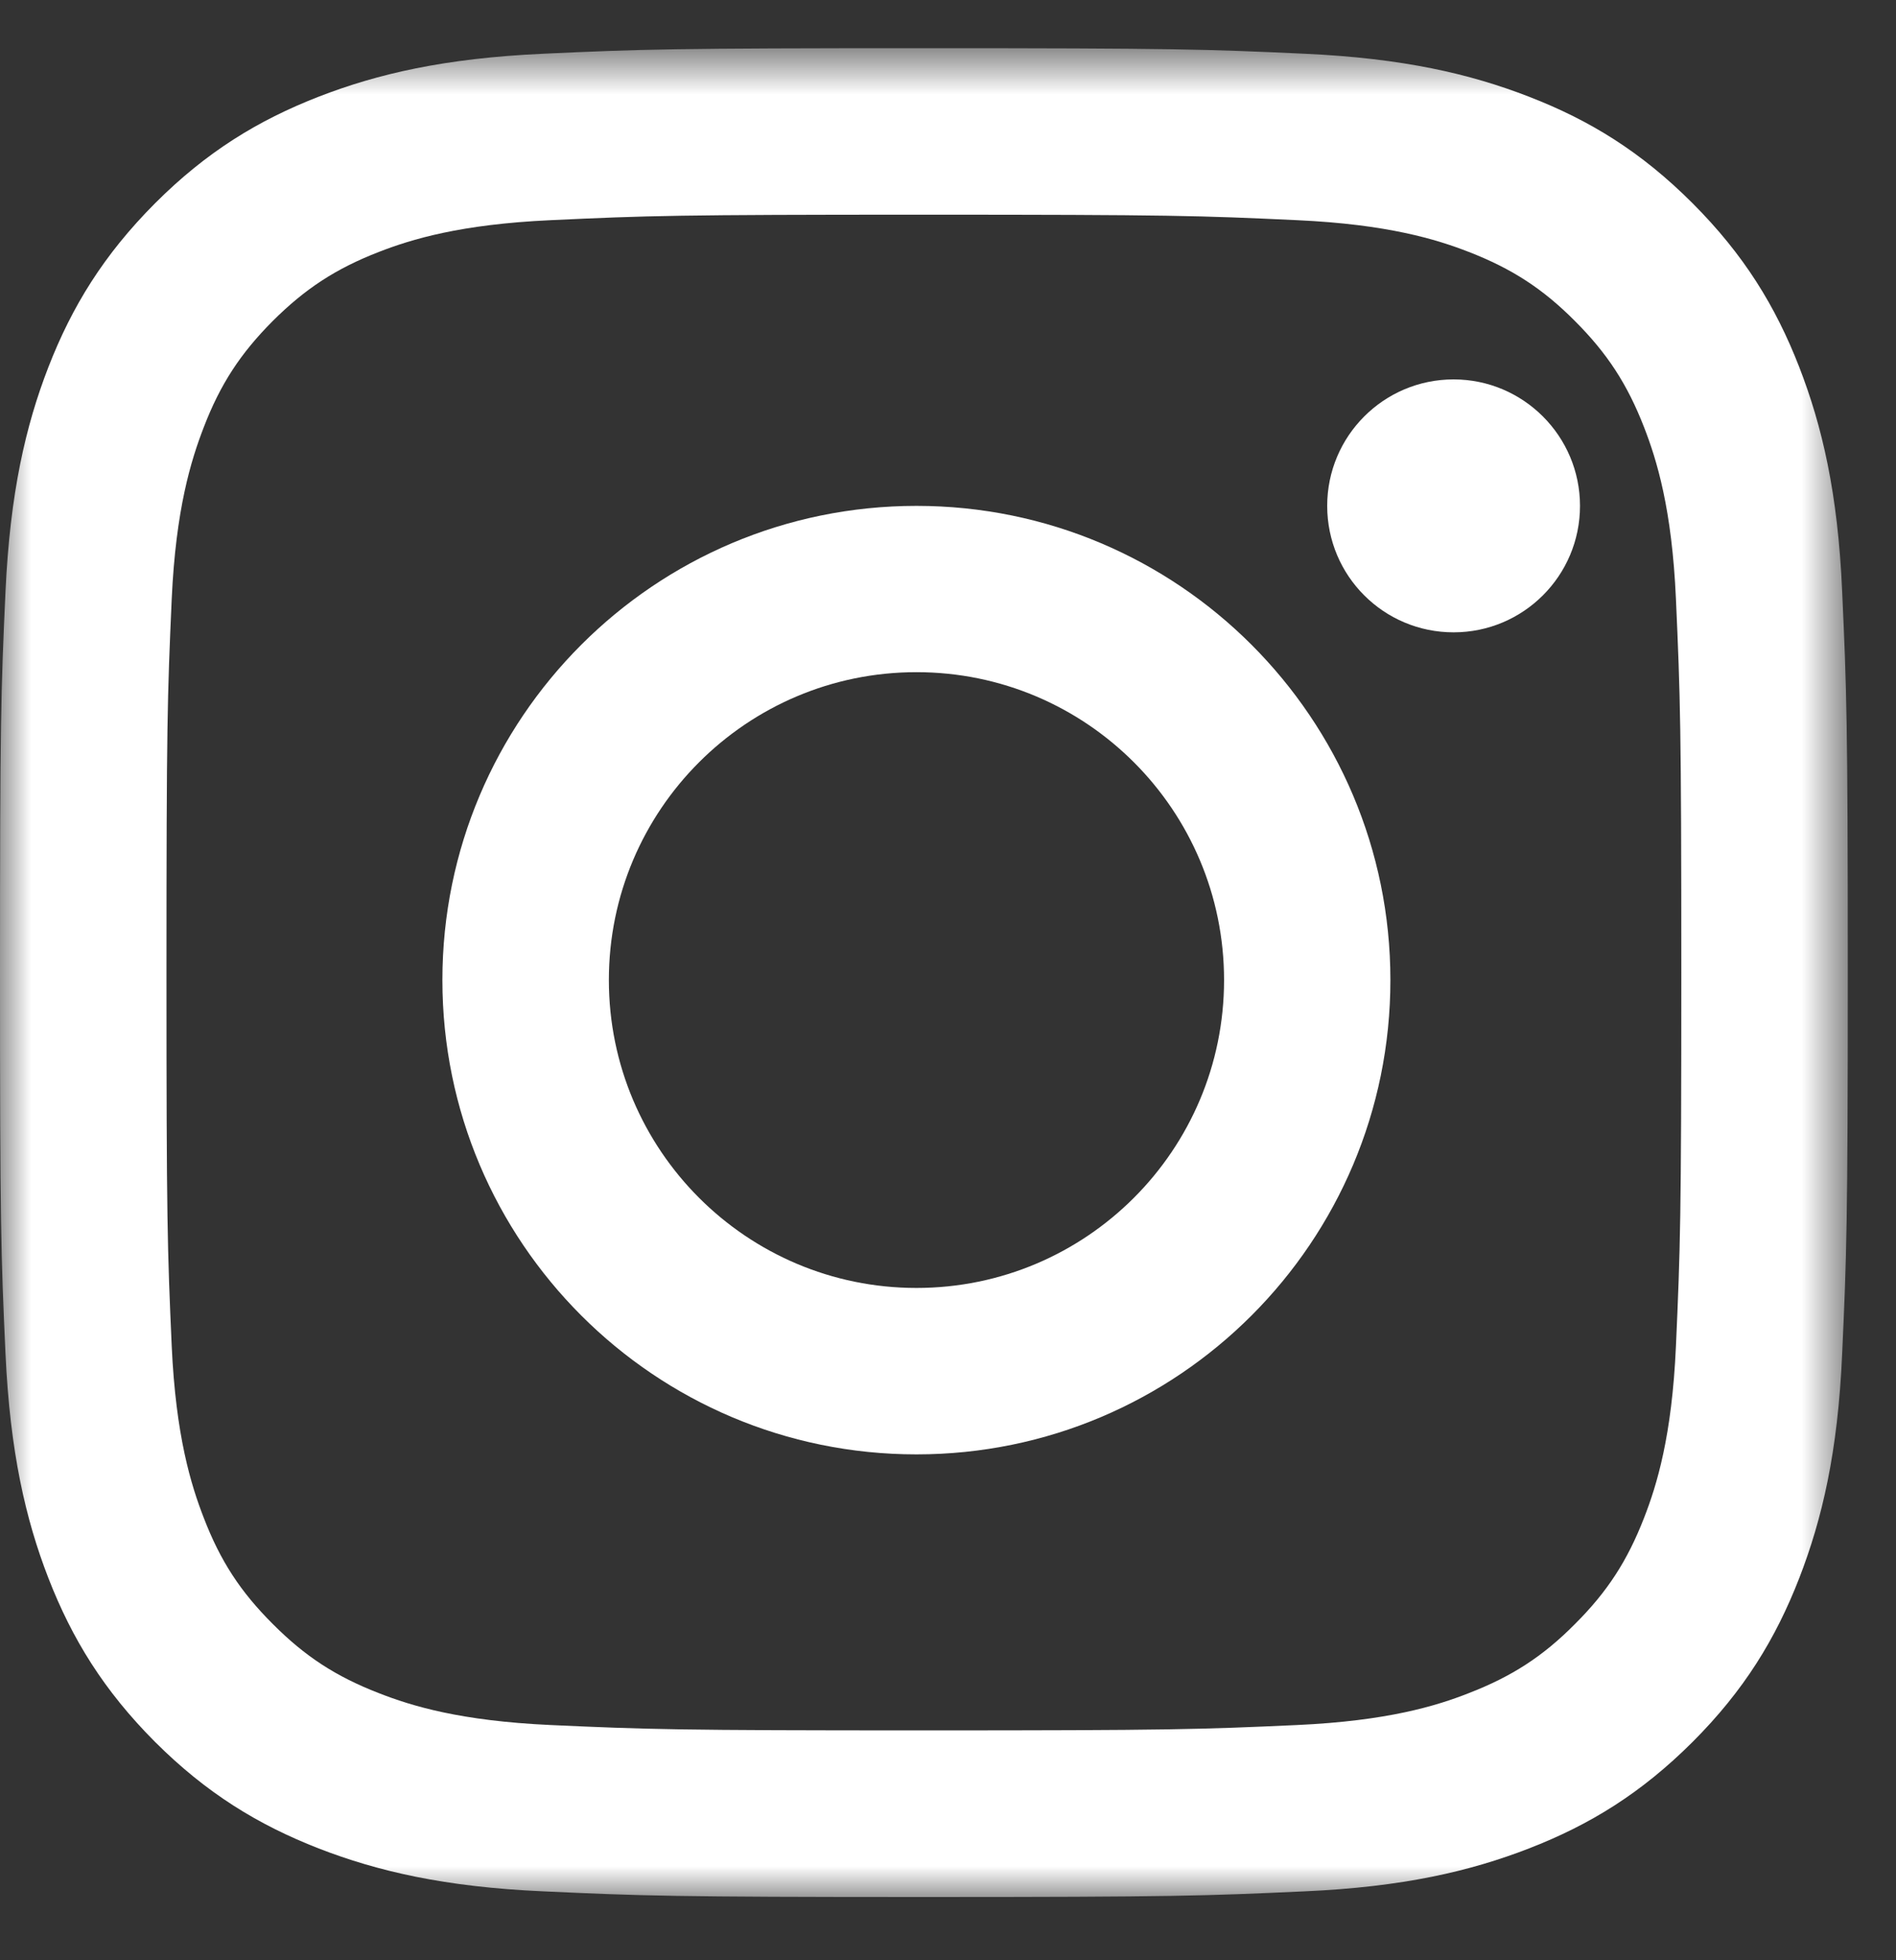 <?xml version="1.0" encoding="UTF-8"?>
<svg width="30px" height="31px" viewBox="0 0 30 31" version="1.1" xmlns="http://www.w3.org/2000/svg" xmlns:xlink="http://www.w3.org/1999/xlink">
    <rect x="0" y="0" width="30" height="31" fill="#333333" stroke="none"/>
    <title>Group 8</title>
    <defs>
        <polygon id="path-1" points="0 0.762 29.237 0.762 29.237 30 0 30"></polygon>
    </defs>
    <g id="Page-1" stroke="none" stroke-width="1" fill="none" fill-rule="evenodd">
        <g id="LEH20-0015_Website-Accessibility-Homepage-Redesign_Desktop_v3" transform="translate(-1209, -2185)">
            <g id="Group-9" transform="translate(1095, 2145)">
                <g id="Group-8" transform="translate(114, 40)">
                    <g id="Group-3">
                        <mask id="mask-2" fill="white">
                            <use xlink:href="#path-1"></use>
                        </mask>
                        <g id="Clip-2"></g>
                        <path d="M26.518,21.288 C26.455,22.712 26.215,23.488 26.014,24.003 C25.749,24.684 25.433,25.172 24.92,25.683 C24.412,26.196 23.921,26.512 23.24,26.776 C22.727,26.978 21.95,27.215 20.525,27.28 C18.984,27.35 18.522,27.365 14.617,27.365 C10.713,27.365 10.251,27.35 8.71,27.28 C7.285,27.215 6.51,26.978 5.995,26.776 C5.314,26.512 4.828,26.196 4.317,25.683 C3.804,25.172 3.486,24.684 3.224,24.003 C3.024,23.488 2.782,22.712 2.717,21.288 C2.648,19.746 2.634,19.283 2.634,15.38 C2.634,11.478 2.648,11.014 2.717,9.473 C2.782,8.048 3.024,7.275 3.224,6.757 C3.486,6.076 3.804,5.59 4.315,5.077 C4.828,4.566 5.314,4.248 5.995,3.984 C6.51,3.784 7.285,3.547 8.71,3.482 C10.251,3.41 10.715,3.395 14.617,3.395 C18.522,3.395 18.984,3.41 20.525,3.482 C21.95,3.547 22.727,3.784 23.24,3.984 C23.921,4.248 24.412,4.566 24.92,5.077 C25.433,5.59 25.749,6.076 26.014,6.757 C26.215,7.275 26.455,8.048 26.518,9.473 C26.587,11.014 26.603,11.478 26.603,15.38 C26.603,19.283 26.587,19.746 26.518,21.288 M29.148,9.354 C29.081,7.797 28.83,6.735 28.469,5.805 C28.095,4.844 27.595,4.029 26.782,3.215 C25.969,2.402 25.158,1.903 24.192,1.529 C23.263,1.168 22.201,0.921 20.646,0.85 C19.089,0.778 18.587,0.762 14.617,0.762 C10.648,0.762 10.15,0.778 8.591,0.85 C7.034,0.921 5.972,1.168 5.043,1.529 C4.082,1.903 3.266,2.402 2.453,3.215 C1.642,4.029 1.14,4.844 0.766,5.805 C0.405,6.735 0.159,7.797 0.087,9.354 C0.015,10.913 -0,11.41 -0,15.38 C-0,19.35 0.015,19.849 0.087,21.409 C0.159,22.963 0.405,24.027 0.766,24.957 C1.14,25.918 1.642,26.734 2.453,27.547 C3.266,28.358 4.082,28.857 5.043,29.232 C5.972,29.592 7.034,29.841 8.591,29.91 C10.15,29.982 10.648,30 14.617,30 C18.587,30 19.089,29.982 20.646,29.91 C22.201,29.841 23.263,29.592 24.192,29.232 C25.158,28.857 25.969,28.358 26.782,27.547 C27.595,26.734 28.095,25.918 28.469,24.957 C28.83,24.027 29.081,22.963 29.148,21.409 C29.219,19.849 29.237,19.35 29.237,15.38 C29.237,11.41 29.219,10.913 29.148,9.354" id="Fill-1" fill="#FFFFFF" mask="url(#mask-2)"></path>
                    </g>
                    <path d="M14.501,20.368 C11.814,20.368 9.634,18.187 9.634,15.499 C9.634,12.81 11.814,10.63 14.501,10.63 C17.189,10.63 19.368,12.81 19.368,15.499 C19.368,18.187 17.189,20.368 14.501,20.368 M14.501,8 C10.357,8 7,11.36 7,15.499 C7,19.642 10.357,23 14.501,23 C18.643,23 22,19.642 22,15.499 C22,11.36 18.643,8 14.501,8" id="Fill-4" fill="#FFFFFF"></path>
                    <path d="M23,6 C21.894,6 21,6.897 21,8 C21,9.106 21.894,10 23,10 C24.103,10 25,9.106 25,8 C25,6.897 24.103,6 23,6" id="Fill-6" fill="#FFFFFF"></path>
                </g>
            </g>
        </g>
    </g>
</svg>